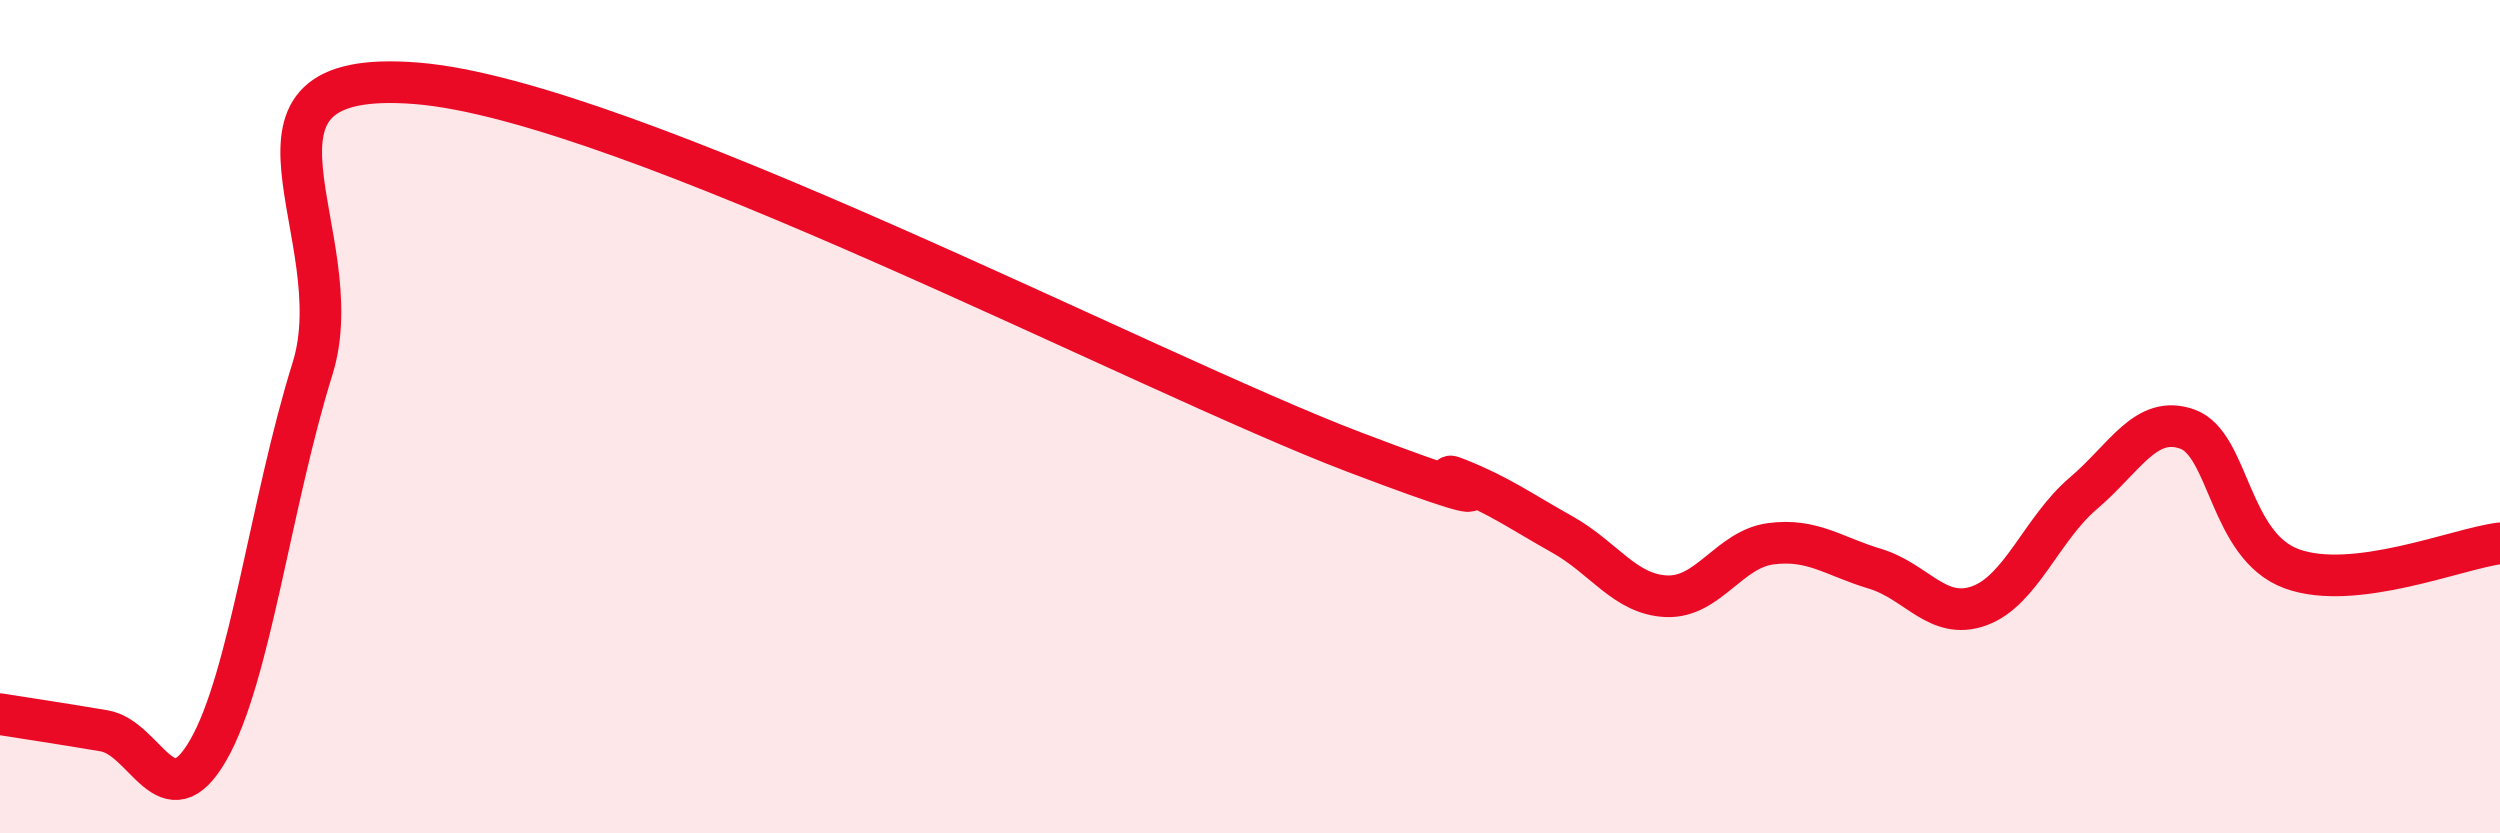 
    <svg width="60" height="20" viewBox="0 0 60 20" xmlns="http://www.w3.org/2000/svg">
      <path
        d="M 0,17.14 C 0.5,17.22 1.5,17.37 2.5,17.54 C 3.5,17.71 4,19.74 5,18 C 6,16.26 6.5,12.05 7.5,8.85 C 8.5,5.65 5,1.6 10,2 C 15,2.4 27.5,8.95 32.5,10.85 C 37.5,12.75 34,11.1 35,11.5 C 36,11.9 36.5,12.27 37.5,12.83 C 38.5,13.39 39,14.27 40,14.31 C 41,14.35 41.5,13.18 42.5,13.05 C 43.5,12.92 44,13.35 45,13.65 C 46,13.95 46.5,14.9 47.5,14.54 C 48.5,14.18 49,12.69 50,11.84 C 51,10.99 51.5,9.94 52.5,10.3 C 53.5,10.66 53.5,13.1 55,13.65 C 56.5,14.2 59,13.16 60,13.04L60 20L0 20Z"
        fill="#EB0A25"
        opacity="0.1"
        stroke-linecap="round"
        stroke-linejoin="round"
      />
      <path
        d="M 0,17.14 C 0.5,17.22 1.5,17.37 2.5,17.54 C 3.5,17.71 4,19.74 5,18 C 6,16.26 6.5,12.05 7.5,8.85 C 8.5,5.65 5,1.6 10,2 C 15,2.4 27.5,8.95 32.5,10.85 C 37.5,12.75 34,11.1 35,11.5 C 36,11.9 36.5,12.27 37.5,12.83 C 38.5,13.39 39,14.27 40,14.31 C 41,14.35 41.5,13.18 42.5,13.05 C 43.5,12.92 44,13.35 45,13.65 C 46,13.95 46.5,14.9 47.5,14.54 C 48.5,14.18 49,12.69 50,11.84 C 51,10.99 51.5,9.94 52.5,10.3 C 53.5,10.66 53.5,13.1 55,13.65 C 56.5,14.2 59,13.16 60,13.04"
        stroke="#EB0A25"
        stroke-width="1"
        fill="none"
        stroke-linecap="round"
        stroke-linejoin="round"
      />
    </svg>
  